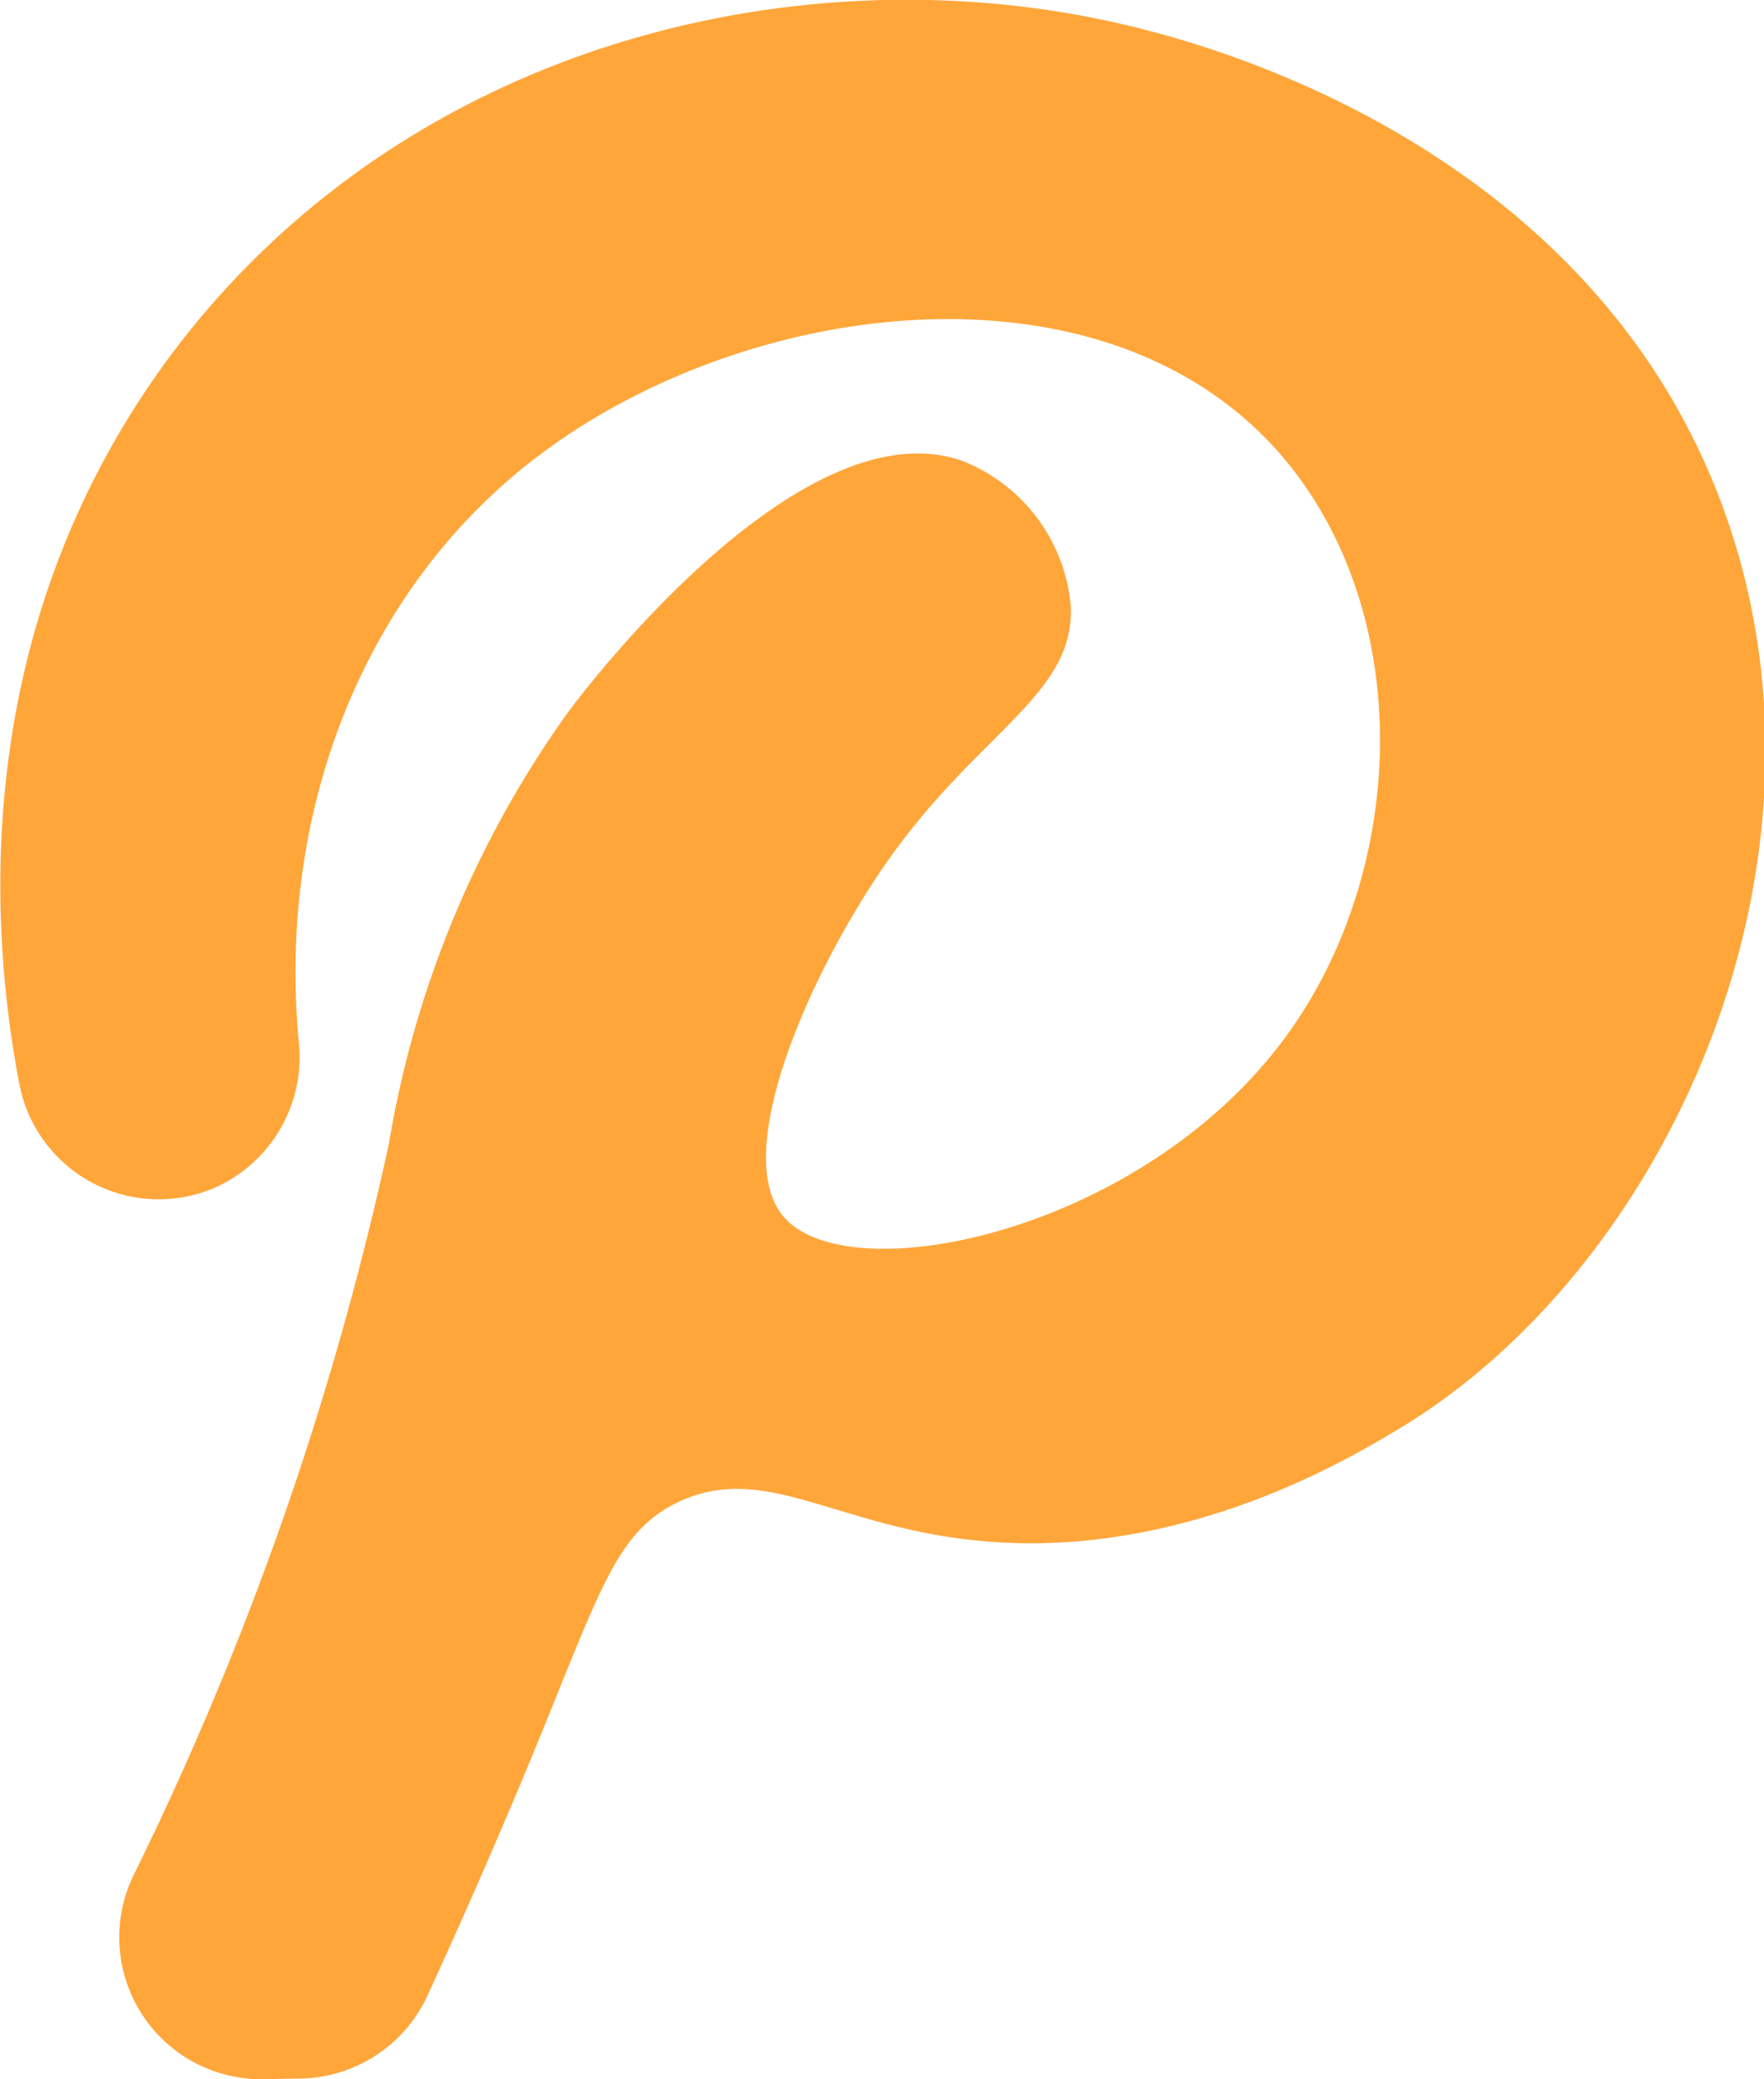 <?xml version="1.0" encoding="UTF-8"?>
<svg xmlns="http://www.w3.org/2000/svg" viewBox="0 0 54.45 64.17">
  <defs>
    <style>.cls-1{fill:#ffa63a;}</style>
  </defs>
  <g id="Layer_2" data-name="Layer 2">
    <g id="Layer_1-2" data-name="Layer 1">
      <path class="cls-1" d="M8.06,64.17A4.38,4.38,0,0,1,4.11,57.9,98.26,98.26,0,0,0,12,35.32,31.87,31.87,0,0,1,17.52,22c.53-.72,7.22-9.54,12.2-7.77a5.32,5.32,0,0,1,3.33,4.44c.15,2.74-2.75,3.85-5.55,7.76-2.36,3.3-5,9.08-3.33,11.1,2,2.4,11.1.52,15.53-5.55,3.72-5.09,4-12.9,0-17.75-5.41-6.54-16.76-5.1-23.29,0-5.24,4.08-7.87,10.9-7.18,18A4.41,4.41,0,0,1,6.6,36.67h0a4.38,4.38,0,0,1-6-3.2C-.45,28-.73,19,5.31,10.91c7.39-9.83,20-12.59,30-10,2,.52,13.55,3.54,17.75,14.42,4.28,11.1-1.59,23.88-10,28.84-1.67,1-7,4.13-13.31,3.33-4.13-.51-6.28-2.39-8.88-1.11-1.86.93-2.34,2.68-4.43,7.77-.75,1.81-1.83,4.35-3.24,7.42a4.4,4.4,0,0,1-4,2.57Z"></path>
    </g>
  </g>
</svg>
